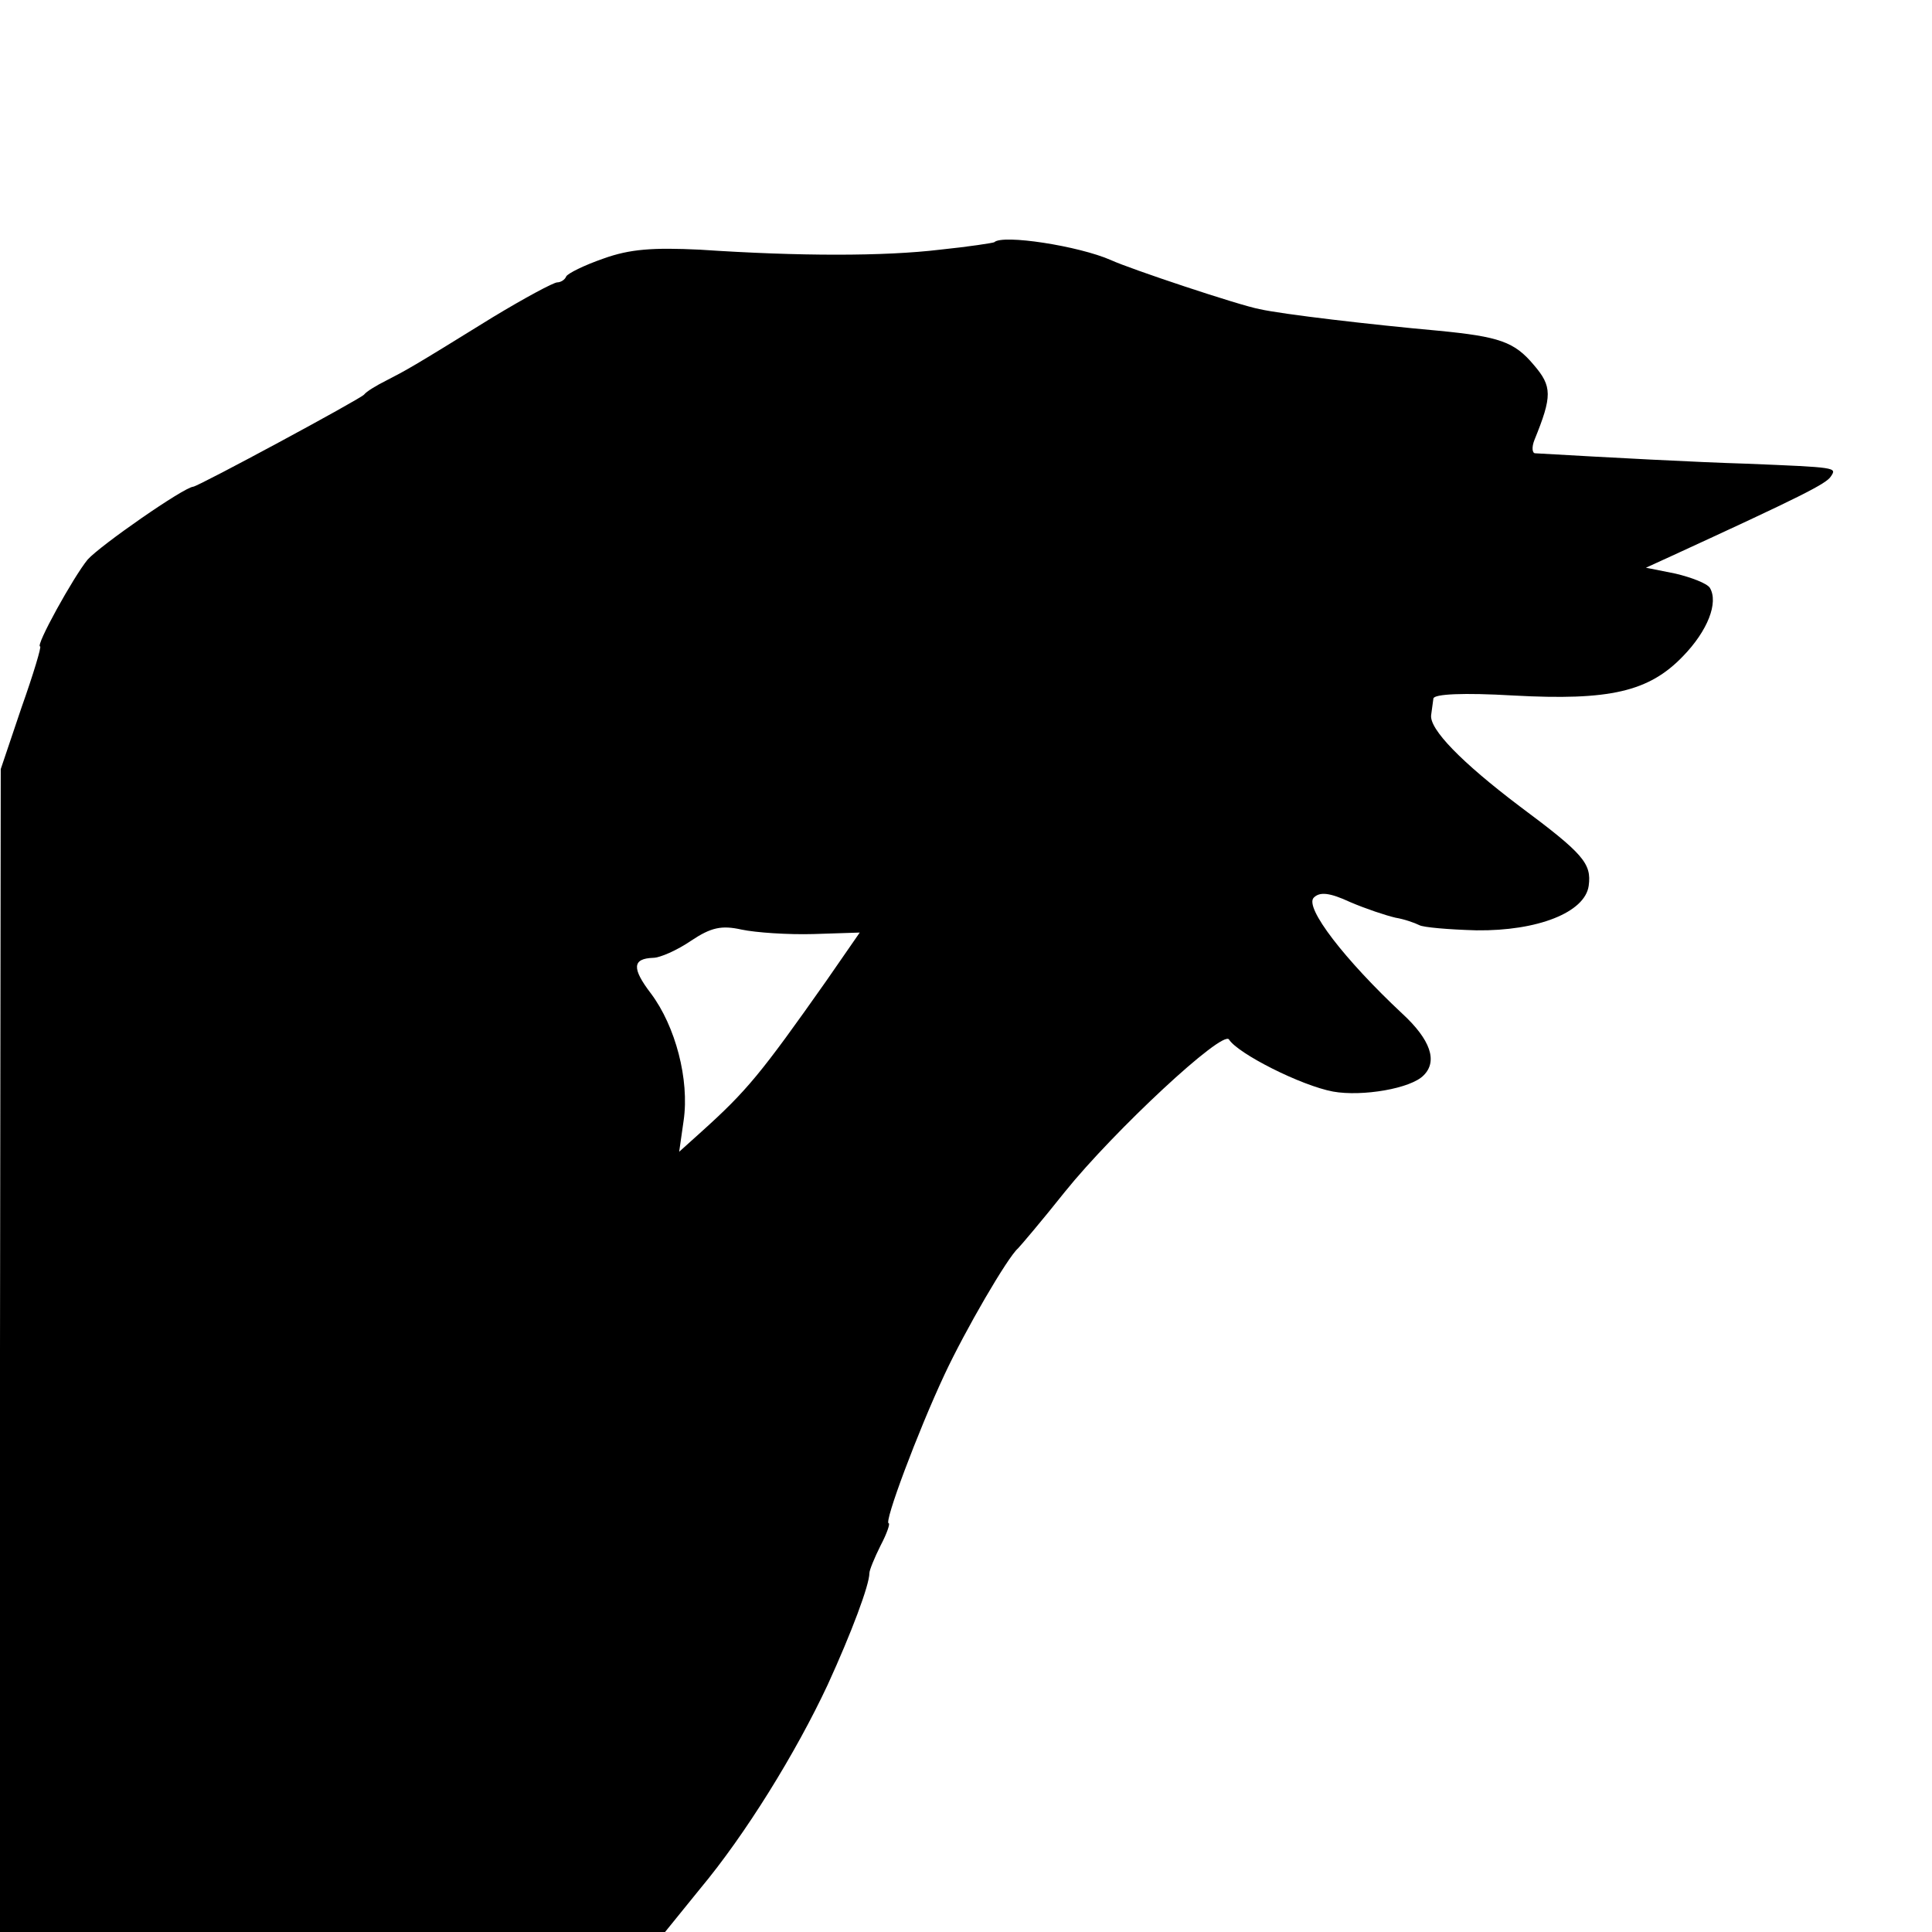 <?xml version="1.0" standalone="no"?>
<!DOCTYPE svg PUBLIC "-//W3C//DTD SVG 20010904//EN"
 "http://www.w3.org/TR/2001/REC-SVG-20010904/DTD/svg10.dtd">
<svg version="1.0" xmlns="http://www.w3.org/2000/svg"
 width="260pt" height="260pt" viewBox="0 0 260 260"
 preserveAspectRatio="xMidYMid meet">
<g transform="translate(0,260) scale(0.1,-0.1)"
fill="#000000" stroke="none">
<path d="M1338 2274 c-2 -1 -34 -6 -73 -10 -75 -9 -189 -9 -323 0 -63 3 -94 1
-130 -12 -26 -9 -48 -20 -50 -24 -2 -5 -8 -8 -12 -8 -5 0 -44 -21 -87 -47
-113 -70 -116 -71 -143 -85 -14 -7 -27 -15 -30 -19 -5 -6 -222 -123 -230 -124
-13 -1 -125 -79 -142 -98 -19 -23 -71 -117 -64 -117 2 0 -9 -37 -25 -82 l-28
-83 -1 -782 0 -783 447 0 448 0 47 58 c61 73 129 183 172 275 32 70 56 134 56
150 0 4 7 21 15 37 9 17 13 30 11 30 -7 0 39 123 75 200 28 60 85 158 99 170
3 3 32 37 63 76 66 82 213 219 221 205 12 -19 97 -62 140 -70 39 -7 105 4 122
22 19 19 9 48 -29 83 -77 72 -132 143 -119 156 8 8 21 7 49 -6 21 -9 48 -18
61 -21 12 -2 26 -7 32 -10 5 -3 40 -6 77 -7 82 -1 146 24 151 60 4 30 -7 43
-93 107 -78 59 -122 104 -119 123 1 6 2 16 3 22 1 6 40 8 108 4 129 -7 182 5
228 53 33 34 48 72 36 92 -4 6 -25 14 -46 19 l-40 8 35 16 c174 80 208 97 214
107 8 12 8 12 -114 17 -67 2 -180 8 -284 14 -4 0 -5 8 -1 18 24 59 24 72 -1
101 -26 31 -46 38 -129 46 -89 8 -209 22 -240 29 -27 5 -174 54 -200 66 -43
19 -146 35 -157 24z m-243 -931 l62 2 -45 -65 c-88 -125 -107 -148 -168 -203
l-30 -27 6 42 c8 55 -11 127 -44 171 -26 34 -25 47 3 48 9 0 32 10 51 23 27
18 41 21 68 15 19 -4 62 -7 97 -6z"/>
</g>
</svg>
